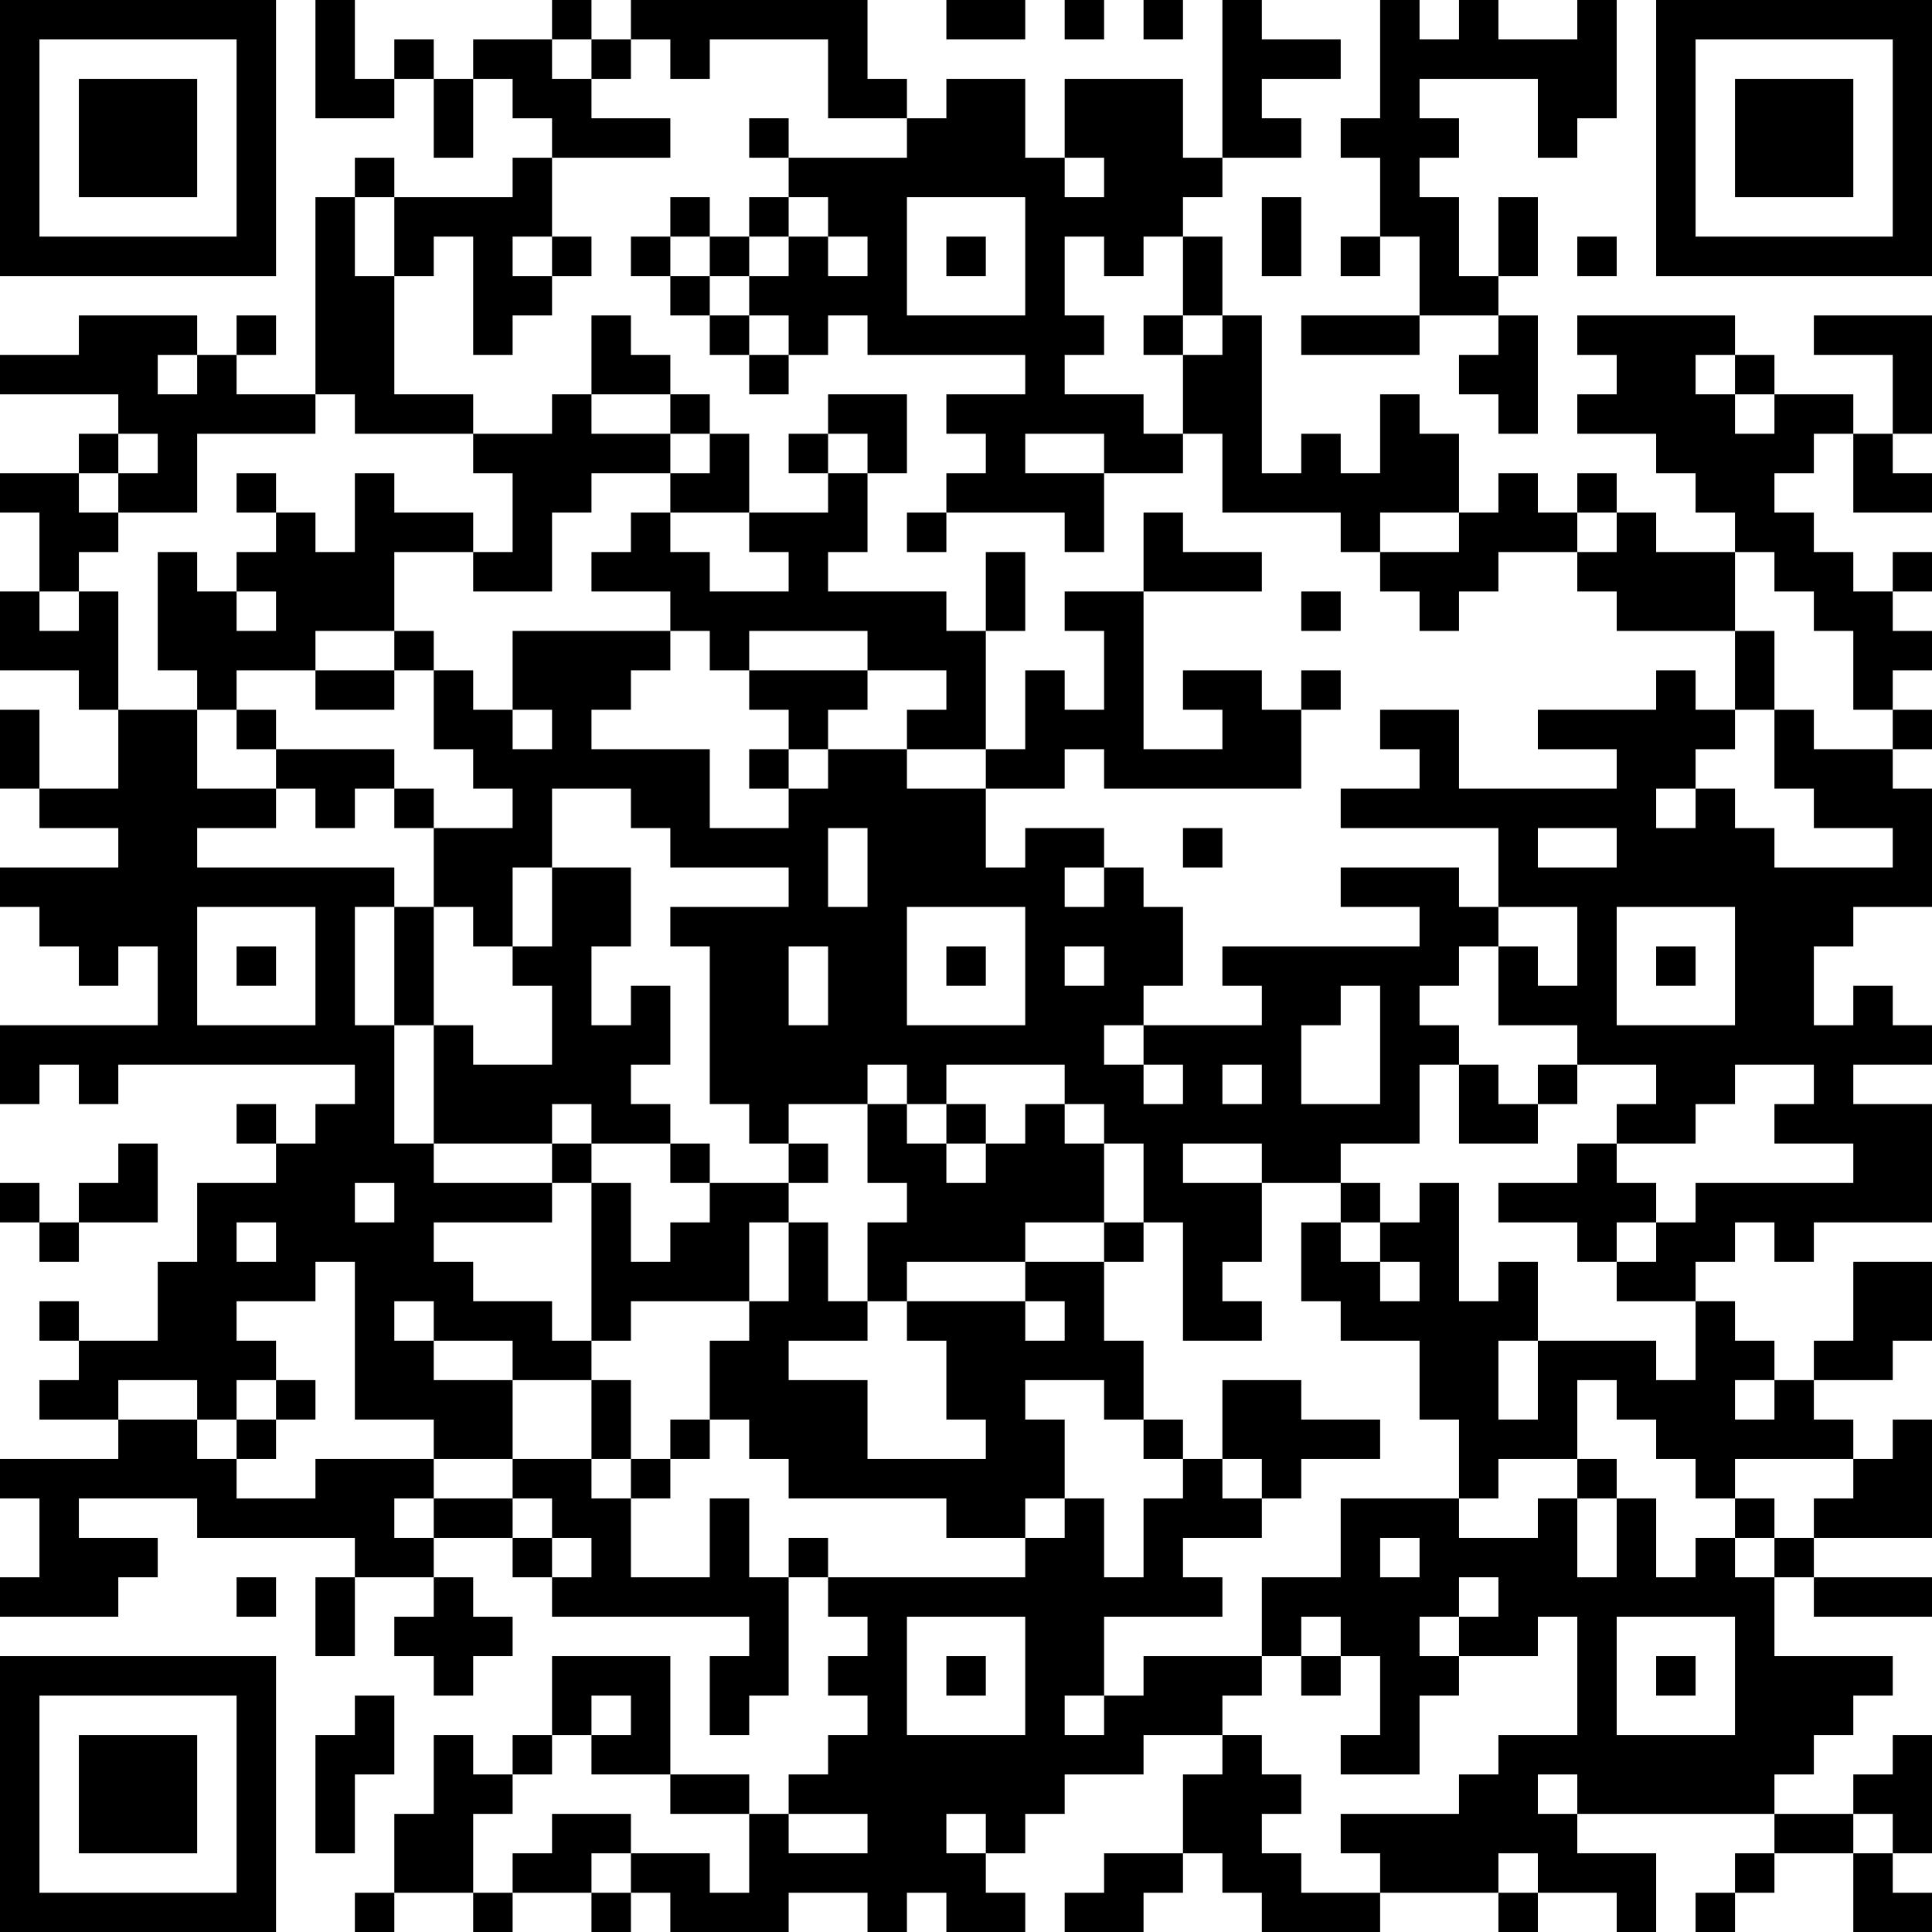 <?xml version="1.0" encoding="UTF-8"?>
<svg xmlns="http://www.w3.org/2000/svg" version="1.1" width="100" height="100" viewBox="0 0 100 100"><rect x="0" y="0" width="100" height="100" fill="#ffffff"/><g transform="scale(2.041)"><g transform="translate(0,0)"><path fill-rule="evenodd" d="M8 0L8 3L10 3L10 2L11 2L11 4L12 4L12 2L13 2L13 3L14 3L14 4L13 4L13 5L10 5L10 4L9 4L9 5L8 5L8 10L6 10L6 9L7 9L7 8L6 8L6 9L5 9L5 8L2 8L2 9L0 9L0 10L3 10L3 11L2 11L2 12L0 12L0 13L1 13L1 15L0 15L0 17L2 17L2 18L3 18L3 20L1 20L1 18L0 18L0 20L1 20L1 21L3 21L3 22L0 22L0 23L1 23L1 24L2 24L2 25L3 25L3 24L4 24L4 26L0 26L0 28L1 28L1 27L2 27L2 28L3 28L3 27L9 27L9 28L8 28L8 29L7 29L7 28L6 28L6 29L7 29L7 30L5 30L5 32L4 32L4 34L2 34L2 33L1 33L1 34L2 34L2 35L1 35L1 36L3 36L3 37L0 37L0 38L1 38L1 40L0 40L0 41L3 41L3 40L4 40L4 39L2 39L2 38L5 38L5 39L9 39L9 40L8 40L8 42L9 42L9 40L11 40L11 41L10 41L10 42L11 42L11 43L12 43L12 42L13 42L13 41L12 41L12 40L11 40L11 39L13 39L13 40L14 40L14 41L19 41L19 42L18 42L18 44L19 44L19 43L20 43L20 40L21 40L21 41L22 41L22 42L21 42L21 43L22 43L22 44L21 44L21 45L20 45L20 46L19 46L19 45L17 45L17 42L14 42L14 44L13 44L13 45L12 45L12 44L11 44L11 46L10 46L10 48L9 48L9 49L10 49L10 48L12 48L12 49L13 49L13 48L15 48L15 49L16 49L16 48L17 48L17 49L20 49L20 48L22 48L22 49L23 49L23 48L24 48L24 49L26 49L26 48L25 48L25 47L26 47L26 46L27 46L27 45L29 45L29 44L31 44L31 45L30 45L30 47L28 47L28 48L27 48L27 49L29 49L29 48L30 48L30 47L31 47L31 48L32 48L32 49L35 49L35 48L38 48L38 49L39 49L39 48L41 48L41 49L42 49L42 47L40 47L40 46L45 46L45 47L44 47L44 48L43 48L43 49L44 49L44 48L45 48L45 47L47 47L47 49L49 49L49 48L48 48L48 47L49 47L49 44L48 44L48 45L47 45L47 46L45 46L45 45L46 45L46 44L47 44L47 43L48 43L48 42L45 42L45 40L46 40L46 41L49 41L49 40L46 40L46 39L49 39L49 36L48 36L48 37L47 37L47 36L46 36L46 35L48 35L48 34L49 34L49 32L47 32L47 34L46 34L46 35L45 35L45 34L44 34L44 33L43 33L43 32L44 32L44 31L45 31L45 32L46 32L46 31L49 31L49 28L47 28L47 27L49 27L49 26L48 26L48 25L47 25L47 26L46 26L46 24L47 24L47 23L49 23L49 20L48 20L48 19L49 19L49 18L48 18L48 17L49 17L49 16L48 16L48 15L49 15L49 14L48 14L48 15L47 15L47 14L46 14L46 13L45 13L45 12L46 12L46 11L47 11L47 13L49 13L49 12L48 12L48 11L49 11L49 8L46 8L46 9L48 9L48 11L47 11L47 10L45 10L45 9L44 9L44 8L40 8L40 9L41 9L41 10L40 10L40 11L42 11L42 12L43 12L43 13L44 13L44 14L42 14L42 13L41 13L41 12L40 12L40 13L39 13L39 12L38 12L38 13L37 13L37 11L36 11L36 10L35 10L35 12L34 12L34 11L33 11L33 12L32 12L32 8L31 8L31 6L30 6L30 5L31 5L31 4L33 4L33 3L32 3L32 2L34 2L34 1L32 1L32 0L31 0L31 4L30 4L30 2L27 2L27 4L26 4L26 2L24 2L24 3L23 3L23 2L22 2L22 0L16 0L16 1L15 1L15 0L14 0L14 1L12 1L12 2L11 2L11 1L10 1L10 2L9 2L9 0ZM24 0L24 1L26 1L26 0ZM27 0L27 1L28 1L28 0ZM29 0L29 1L30 1L30 0ZM35 0L35 3L34 3L34 4L35 4L35 6L34 6L34 7L35 7L35 6L36 6L36 8L33 8L33 9L36 9L36 8L38 8L38 9L37 9L37 10L38 10L38 11L39 11L39 8L38 8L38 7L39 7L39 5L38 5L38 7L37 7L37 5L36 5L36 4L37 4L37 3L36 3L36 2L39 2L39 4L40 4L40 3L41 3L41 0L40 0L40 1L38 1L38 0L37 0L37 1L36 1L36 0ZM14 1L14 2L15 2L15 3L17 3L17 4L14 4L14 6L13 6L13 7L14 7L14 8L13 8L13 9L12 9L12 6L11 6L11 7L10 7L10 5L9 5L9 7L10 7L10 10L12 10L12 11L9 11L9 10L8 10L8 11L5 11L5 13L3 13L3 12L4 12L4 11L3 11L3 12L2 12L2 13L3 13L3 14L2 14L2 15L1 15L1 16L2 16L2 15L3 15L3 18L5 18L5 20L7 20L7 21L5 21L5 22L10 22L10 23L9 23L9 26L10 26L10 29L11 29L11 30L14 30L14 31L11 31L11 32L12 32L12 33L14 33L14 34L15 34L15 35L13 35L13 34L11 34L11 33L10 33L10 34L11 34L11 35L13 35L13 37L11 37L11 36L9 36L9 32L8 32L8 33L6 33L6 34L7 34L7 35L6 35L6 36L5 36L5 35L3 35L3 36L5 36L5 37L6 37L6 38L8 38L8 37L11 37L11 38L10 38L10 39L11 39L11 38L13 38L13 39L14 39L14 40L15 40L15 39L14 39L14 38L13 38L13 37L15 37L15 38L16 38L16 40L18 40L18 38L19 38L19 40L20 40L20 39L21 39L21 40L26 40L26 39L27 39L27 38L28 38L28 40L29 40L29 38L30 38L30 37L31 37L31 38L32 38L32 39L30 39L30 40L31 40L31 41L28 41L28 43L27 43L27 44L28 44L28 43L29 43L29 42L32 42L32 43L31 43L31 44L32 44L32 45L33 45L33 46L32 46L32 47L33 47L33 48L35 48L35 47L34 47L34 46L37 46L37 45L38 45L38 44L40 44L40 41L39 41L39 42L37 42L37 41L38 41L38 40L37 40L37 41L36 41L36 42L37 42L37 43L36 43L36 45L34 45L34 44L35 44L35 42L34 42L34 41L33 41L33 42L32 42L32 40L34 40L34 38L37 38L37 39L39 39L39 38L40 38L40 40L41 40L41 38L42 38L42 40L43 40L43 39L44 39L44 40L45 40L45 39L46 39L46 38L47 38L47 37L44 37L44 38L43 38L43 37L42 37L42 36L41 36L41 35L40 35L40 37L38 37L38 38L37 38L37 36L36 36L36 34L34 34L34 33L33 33L33 31L34 31L34 32L35 32L35 33L36 33L36 32L35 32L35 31L36 31L36 30L37 30L37 33L38 33L38 32L39 32L39 34L38 34L38 36L39 36L39 34L42 34L42 35L43 35L43 33L41 33L41 32L42 32L42 31L43 31L43 30L47 30L47 29L45 29L45 28L46 28L46 27L44 27L44 28L43 28L43 29L41 29L41 28L42 28L42 27L40 27L40 26L38 26L38 24L39 24L39 25L40 25L40 23L38 23L38 21L34 21L34 20L36 20L36 19L35 19L35 18L37 18L37 20L41 20L41 19L39 19L39 18L42 18L42 17L43 17L43 18L44 18L44 19L43 19L43 20L42 20L42 21L43 21L43 20L44 20L44 21L45 21L45 22L48 22L48 21L46 21L46 20L45 20L45 18L46 18L46 19L48 19L48 18L47 18L47 16L46 16L46 15L45 15L45 14L44 14L44 16L41 16L41 15L40 15L40 14L41 14L41 13L40 13L40 14L38 14L38 15L37 15L37 16L36 16L36 15L35 15L35 14L37 14L37 13L35 13L35 14L34 14L34 13L31 13L31 11L30 11L30 9L31 9L31 8L30 8L30 6L29 6L29 7L28 7L28 6L27 6L27 8L28 8L28 9L27 9L27 10L29 10L29 11L30 11L30 12L28 12L28 11L26 11L26 12L28 12L28 14L27 14L27 13L24 13L24 12L25 12L25 11L24 11L24 10L26 10L26 9L22 9L22 8L21 8L21 9L20 9L20 8L19 8L19 7L20 7L20 6L21 6L21 7L22 7L22 6L21 6L21 5L20 5L20 4L23 4L23 3L21 3L21 1L18 1L18 2L17 2L17 1L16 1L16 2L15 2L15 1ZM19 3L19 4L20 4L20 3ZM27 4L27 5L28 5L28 4ZM17 5L17 6L16 6L16 7L17 7L17 8L18 8L18 9L19 9L19 10L20 10L20 9L19 9L19 8L18 8L18 7L19 7L19 6L20 6L20 5L19 5L19 6L18 6L18 5ZM23 5L23 8L26 8L26 5ZM32 5L32 7L33 7L33 5ZM14 6L14 7L15 7L15 6ZM17 6L17 7L18 7L18 6ZM24 6L24 7L25 7L25 6ZM40 6L40 7L41 7L41 6ZM15 8L15 10L14 10L14 11L12 11L12 12L13 12L13 14L12 14L12 13L10 13L10 12L9 12L9 14L8 14L8 13L7 13L7 12L6 12L6 13L7 13L7 14L6 14L6 15L5 15L5 14L4 14L4 17L5 17L5 18L6 18L6 19L7 19L7 20L8 20L8 21L9 21L9 20L10 20L10 21L11 21L11 23L10 23L10 26L11 26L11 29L14 29L14 30L15 30L15 34L16 34L16 33L19 33L19 34L18 34L18 36L17 36L17 37L16 37L16 35L15 35L15 37L16 37L16 38L17 38L17 37L18 37L18 36L19 36L19 37L20 37L20 38L24 38L24 39L26 39L26 38L27 38L27 36L26 36L26 35L28 35L28 36L29 36L29 37L30 37L30 36L29 36L29 34L28 34L28 32L29 32L29 31L30 31L30 34L32 34L32 33L31 33L31 32L32 32L32 30L34 30L34 31L35 31L35 30L34 30L34 29L36 29L36 27L37 27L37 29L39 29L39 28L40 28L40 27L39 27L39 28L38 28L38 27L37 27L37 26L36 26L36 25L37 25L37 24L38 24L38 23L37 23L37 22L34 22L34 23L36 23L36 24L31 24L31 25L32 25L32 26L29 26L29 25L30 25L30 23L29 23L29 22L28 22L28 21L26 21L26 22L25 22L25 20L27 20L27 19L28 19L28 20L33 20L33 18L34 18L34 17L33 17L33 18L32 18L32 17L30 17L30 18L31 18L31 19L29 19L29 15L32 15L32 14L30 14L30 13L29 13L29 15L27 15L27 16L28 16L28 18L27 18L27 17L26 17L26 19L25 19L25 16L26 16L26 14L25 14L25 16L24 16L24 15L21 15L21 14L22 14L22 12L23 12L23 10L21 10L21 11L20 11L20 12L21 12L21 13L19 13L19 11L18 11L18 10L17 10L17 9L16 9L16 8ZM29 8L29 9L30 9L30 8ZM4 9L4 10L5 10L5 9ZM43 9L43 10L44 10L44 11L45 11L45 10L44 10L44 9ZM15 10L15 11L17 11L17 12L15 12L15 13L14 13L14 15L12 15L12 14L10 14L10 16L8 16L8 17L6 17L6 18L7 18L7 19L10 19L10 20L11 20L11 21L13 21L13 20L12 20L12 19L11 19L11 17L12 17L12 18L13 18L13 19L14 19L14 18L13 18L13 16L17 16L17 17L16 17L16 18L15 18L15 19L18 19L18 21L20 21L20 20L21 20L21 19L23 19L23 20L25 20L25 19L23 19L23 18L24 18L24 17L22 17L22 16L19 16L19 17L18 17L18 16L17 16L17 15L15 15L15 14L16 14L16 13L17 13L17 14L18 14L18 15L20 15L20 14L19 14L19 13L17 13L17 12L18 12L18 11L17 11L17 10ZM21 11L21 12L22 12L22 11ZM23 13L23 14L24 14L24 13ZM6 15L6 16L7 16L7 15ZM33 15L33 16L34 16L34 15ZM10 16L10 17L8 17L8 18L10 18L10 17L11 17L11 16ZM44 16L44 18L45 18L45 16ZM19 17L19 18L20 18L20 19L19 19L19 20L20 20L20 19L21 19L21 18L22 18L22 17ZM14 20L14 22L13 22L13 24L12 24L12 23L11 23L11 26L12 26L12 27L14 27L14 25L13 25L13 24L14 24L14 22L16 22L16 24L15 24L15 26L16 26L16 25L17 25L17 27L16 27L16 28L17 28L17 29L15 29L15 28L14 28L14 29L15 29L15 30L16 30L16 32L17 32L17 31L18 31L18 30L20 30L20 31L19 31L19 33L20 33L20 31L21 31L21 33L22 33L22 34L20 34L20 35L22 35L22 37L25 37L25 36L24 36L24 34L23 34L23 33L26 33L26 34L27 34L27 33L26 33L26 32L28 32L28 31L29 31L29 29L28 29L28 28L27 28L27 27L24 27L24 28L23 28L23 27L22 27L22 28L20 28L20 29L19 29L19 28L18 28L18 24L17 24L17 23L20 23L20 22L17 22L17 21L16 21L16 20ZM21 21L21 23L22 23L22 21ZM30 21L30 22L31 22L31 21ZM39 21L39 22L41 22L41 21ZM27 22L27 23L28 23L28 22ZM5 23L5 26L8 26L8 23ZM23 23L23 26L26 26L26 23ZM41 23L41 26L44 26L44 23ZM6 24L6 25L7 25L7 24ZM20 24L20 26L21 26L21 24ZM24 24L24 25L25 25L25 24ZM27 24L27 25L28 25L28 24ZM42 24L42 25L43 25L43 24ZM34 25L34 26L33 26L33 28L35 28L35 25ZM28 26L28 27L29 27L29 28L30 28L30 27L29 27L29 26ZM31 27L31 28L32 28L32 27ZM22 28L22 30L23 30L23 31L22 31L22 33L23 33L23 32L26 32L26 31L28 31L28 29L27 29L27 28L26 28L26 29L25 29L25 28L24 28L24 29L23 29L23 28ZM3 29L3 30L2 30L2 31L1 31L1 30L0 30L0 31L1 31L1 32L2 32L2 31L4 31L4 29ZM17 29L17 30L18 30L18 29ZM20 29L20 30L21 30L21 29ZM24 29L24 30L25 30L25 29ZM30 29L30 30L32 30L32 29ZM40 29L40 30L38 30L38 31L40 31L40 32L41 32L41 31L42 31L42 30L41 30L41 29ZM9 30L9 31L10 31L10 30ZM6 31L6 32L7 32L7 31ZM7 35L7 36L6 36L6 37L7 37L7 36L8 36L8 35ZM31 35L31 37L32 37L32 38L33 38L33 37L35 37L35 36L33 36L33 35ZM44 35L44 36L45 36L45 35ZM40 37L40 38L41 38L41 37ZM44 38L44 39L45 39L45 38ZM35 39L35 40L36 40L36 39ZM6 40L6 41L7 41L7 40ZM23 41L23 44L26 44L26 41ZM41 41L41 44L44 44L44 41ZM24 42L24 43L25 43L25 42ZM33 42L33 43L34 43L34 42ZM42 42L42 43L43 43L43 42ZM9 43L9 44L8 44L8 47L9 47L9 45L10 45L10 43ZM15 43L15 44L14 44L14 45L13 45L13 46L12 46L12 48L13 48L13 47L14 47L14 46L16 46L16 47L15 47L15 48L16 48L16 47L18 47L18 48L19 48L19 46L17 46L17 45L15 45L15 44L16 44L16 43ZM39 45L39 46L40 46L40 45ZM20 46L20 47L22 47L22 46ZM24 46L24 47L25 47L25 46ZM47 46L47 47L48 47L48 46ZM38 47L38 48L39 48L39 47ZM0 0L0 7L7 7L7 0ZM1 1L1 6L6 6L6 1ZM2 2L2 5L5 5L5 2ZM42 0L42 7L49 7L49 0ZM43 1L43 6L48 6L48 1ZM44 2L44 5L47 5L47 2ZM0 42L0 49L7 49L7 42ZM1 43L1 48L6 48L6 43ZM2 44L2 47L5 47L5 44Z" fill="#000000"/></g></g></svg>
